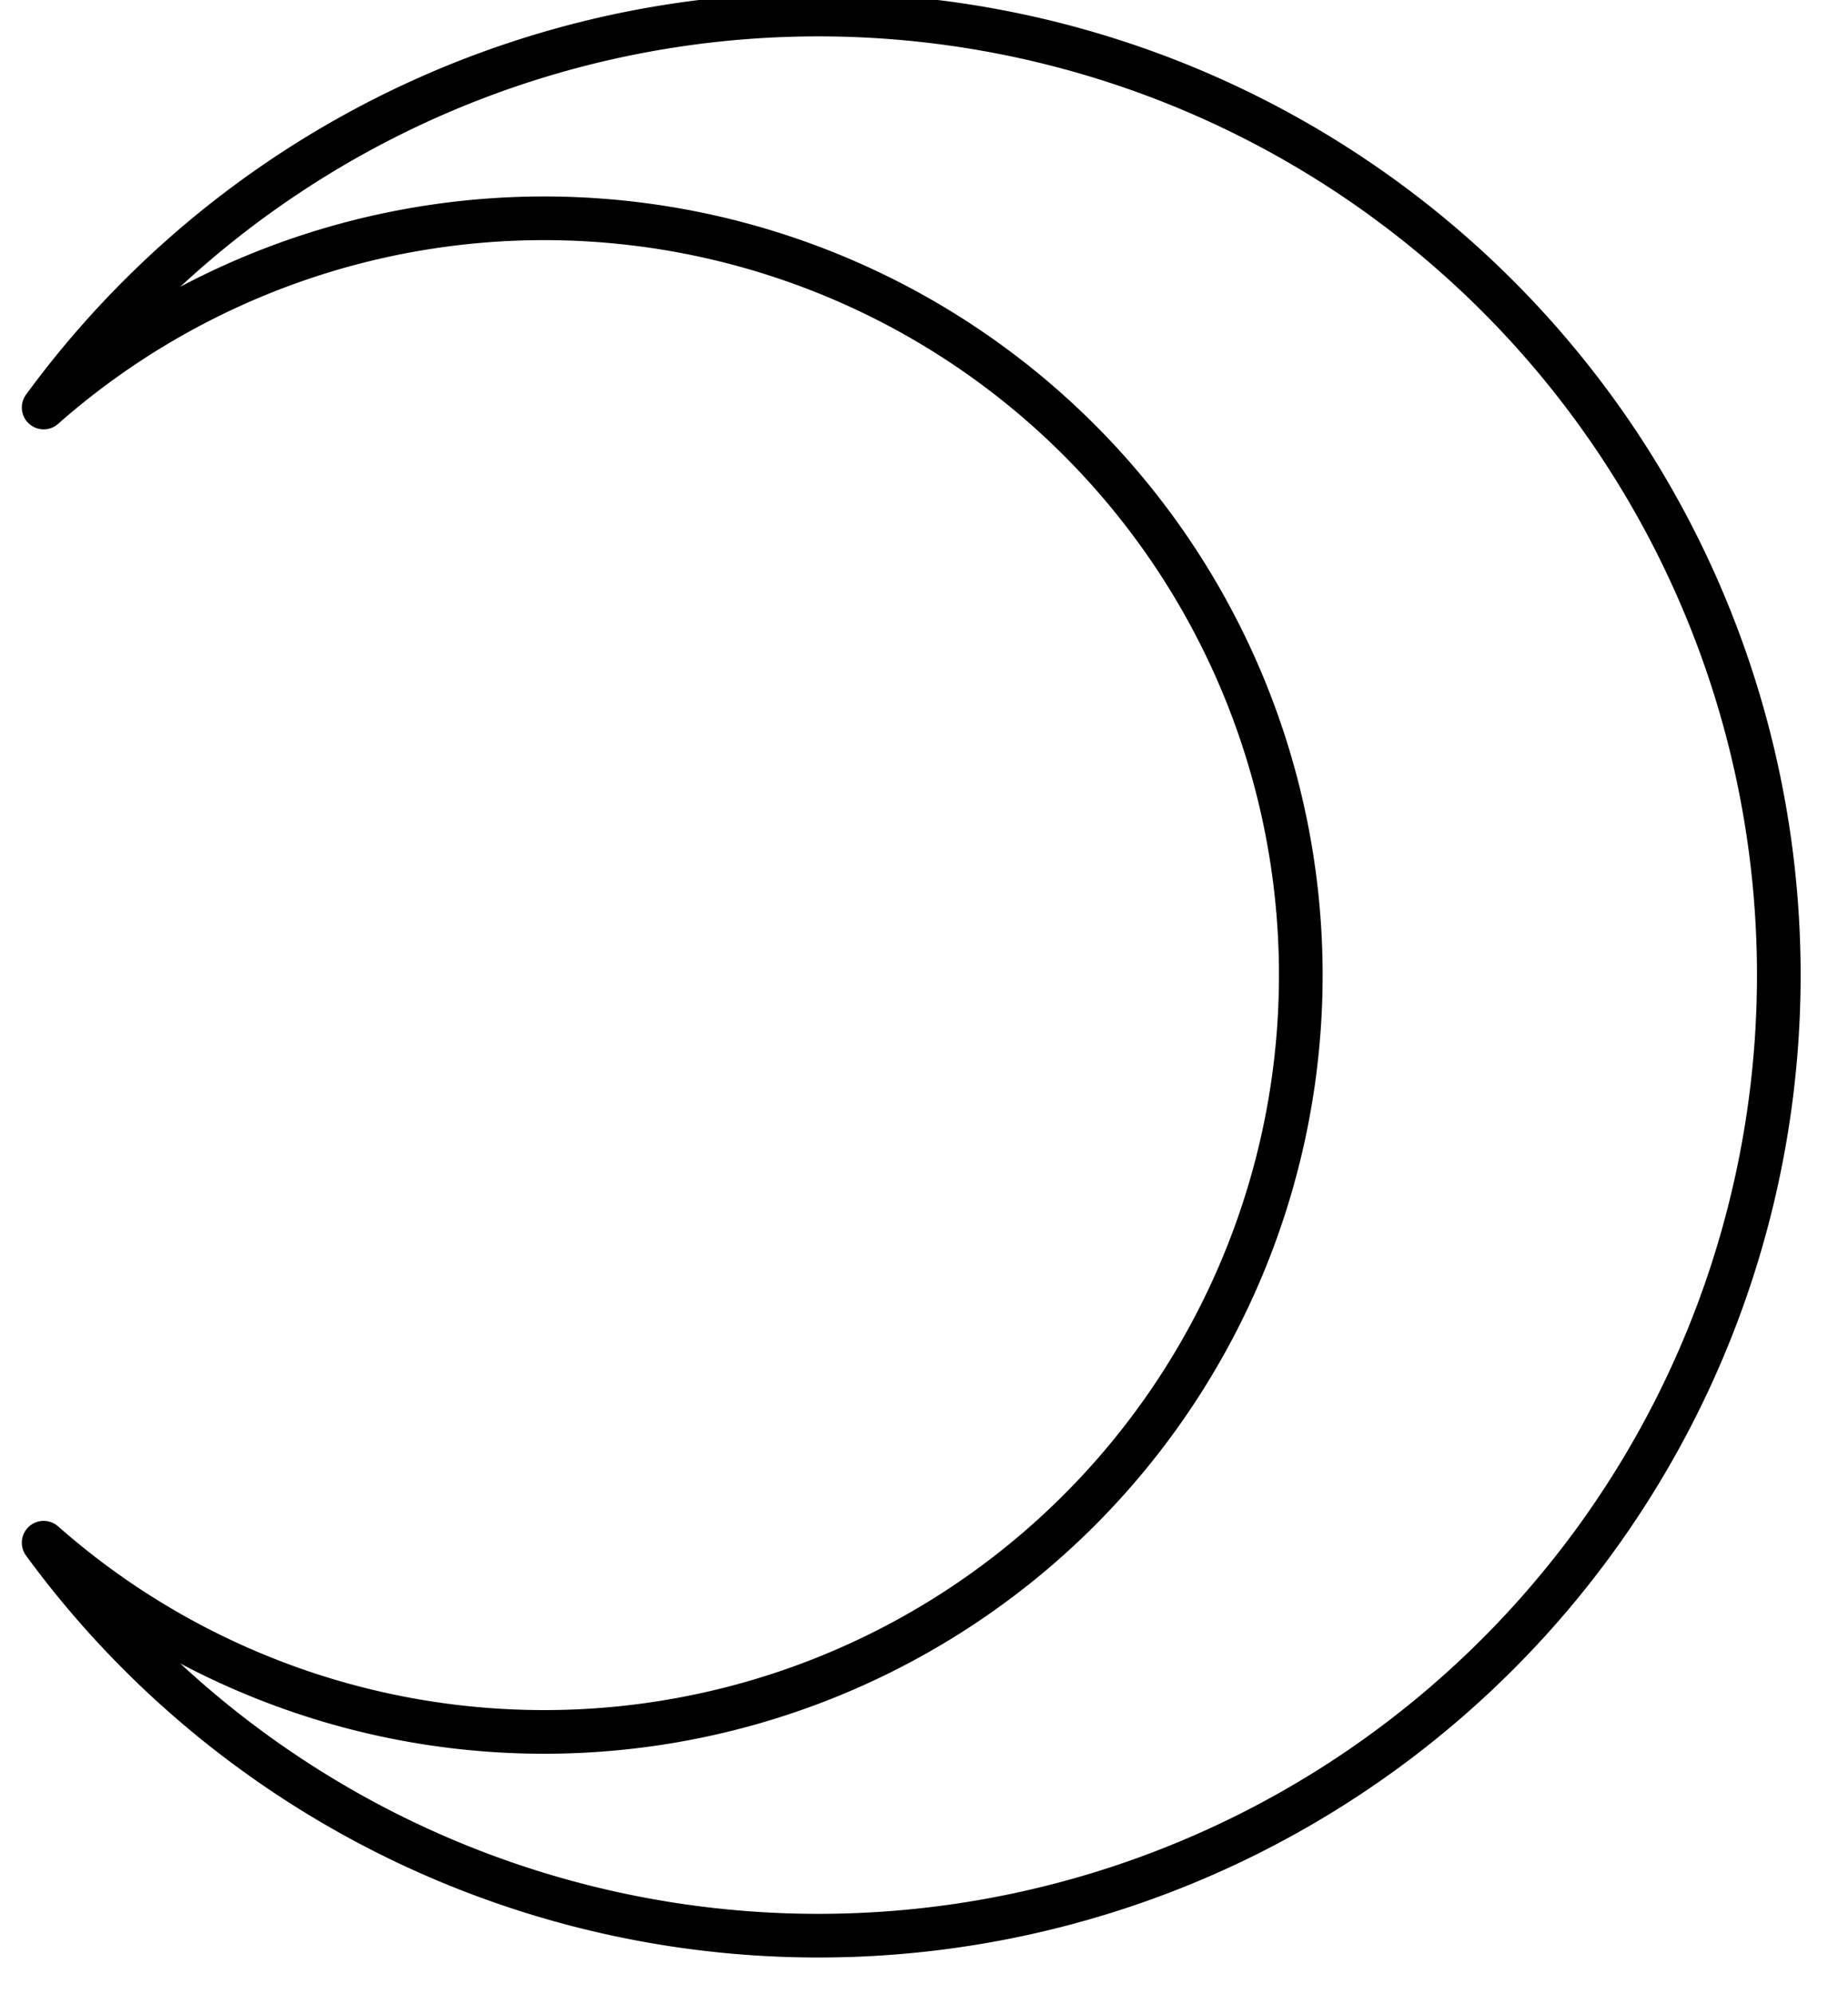 <?xml version="1.0" standalone="no"?>
<svg xmlns="http://www.w3.org/2000/svg" width="127" height="137">
<path fill="none" stroke="#000" stroke-width="3" stroke-linejoin="round"
d="m3,28a66,66 0 1,1 0,78a52,52 0 1,0 0-78l2-2"/>
</svg>